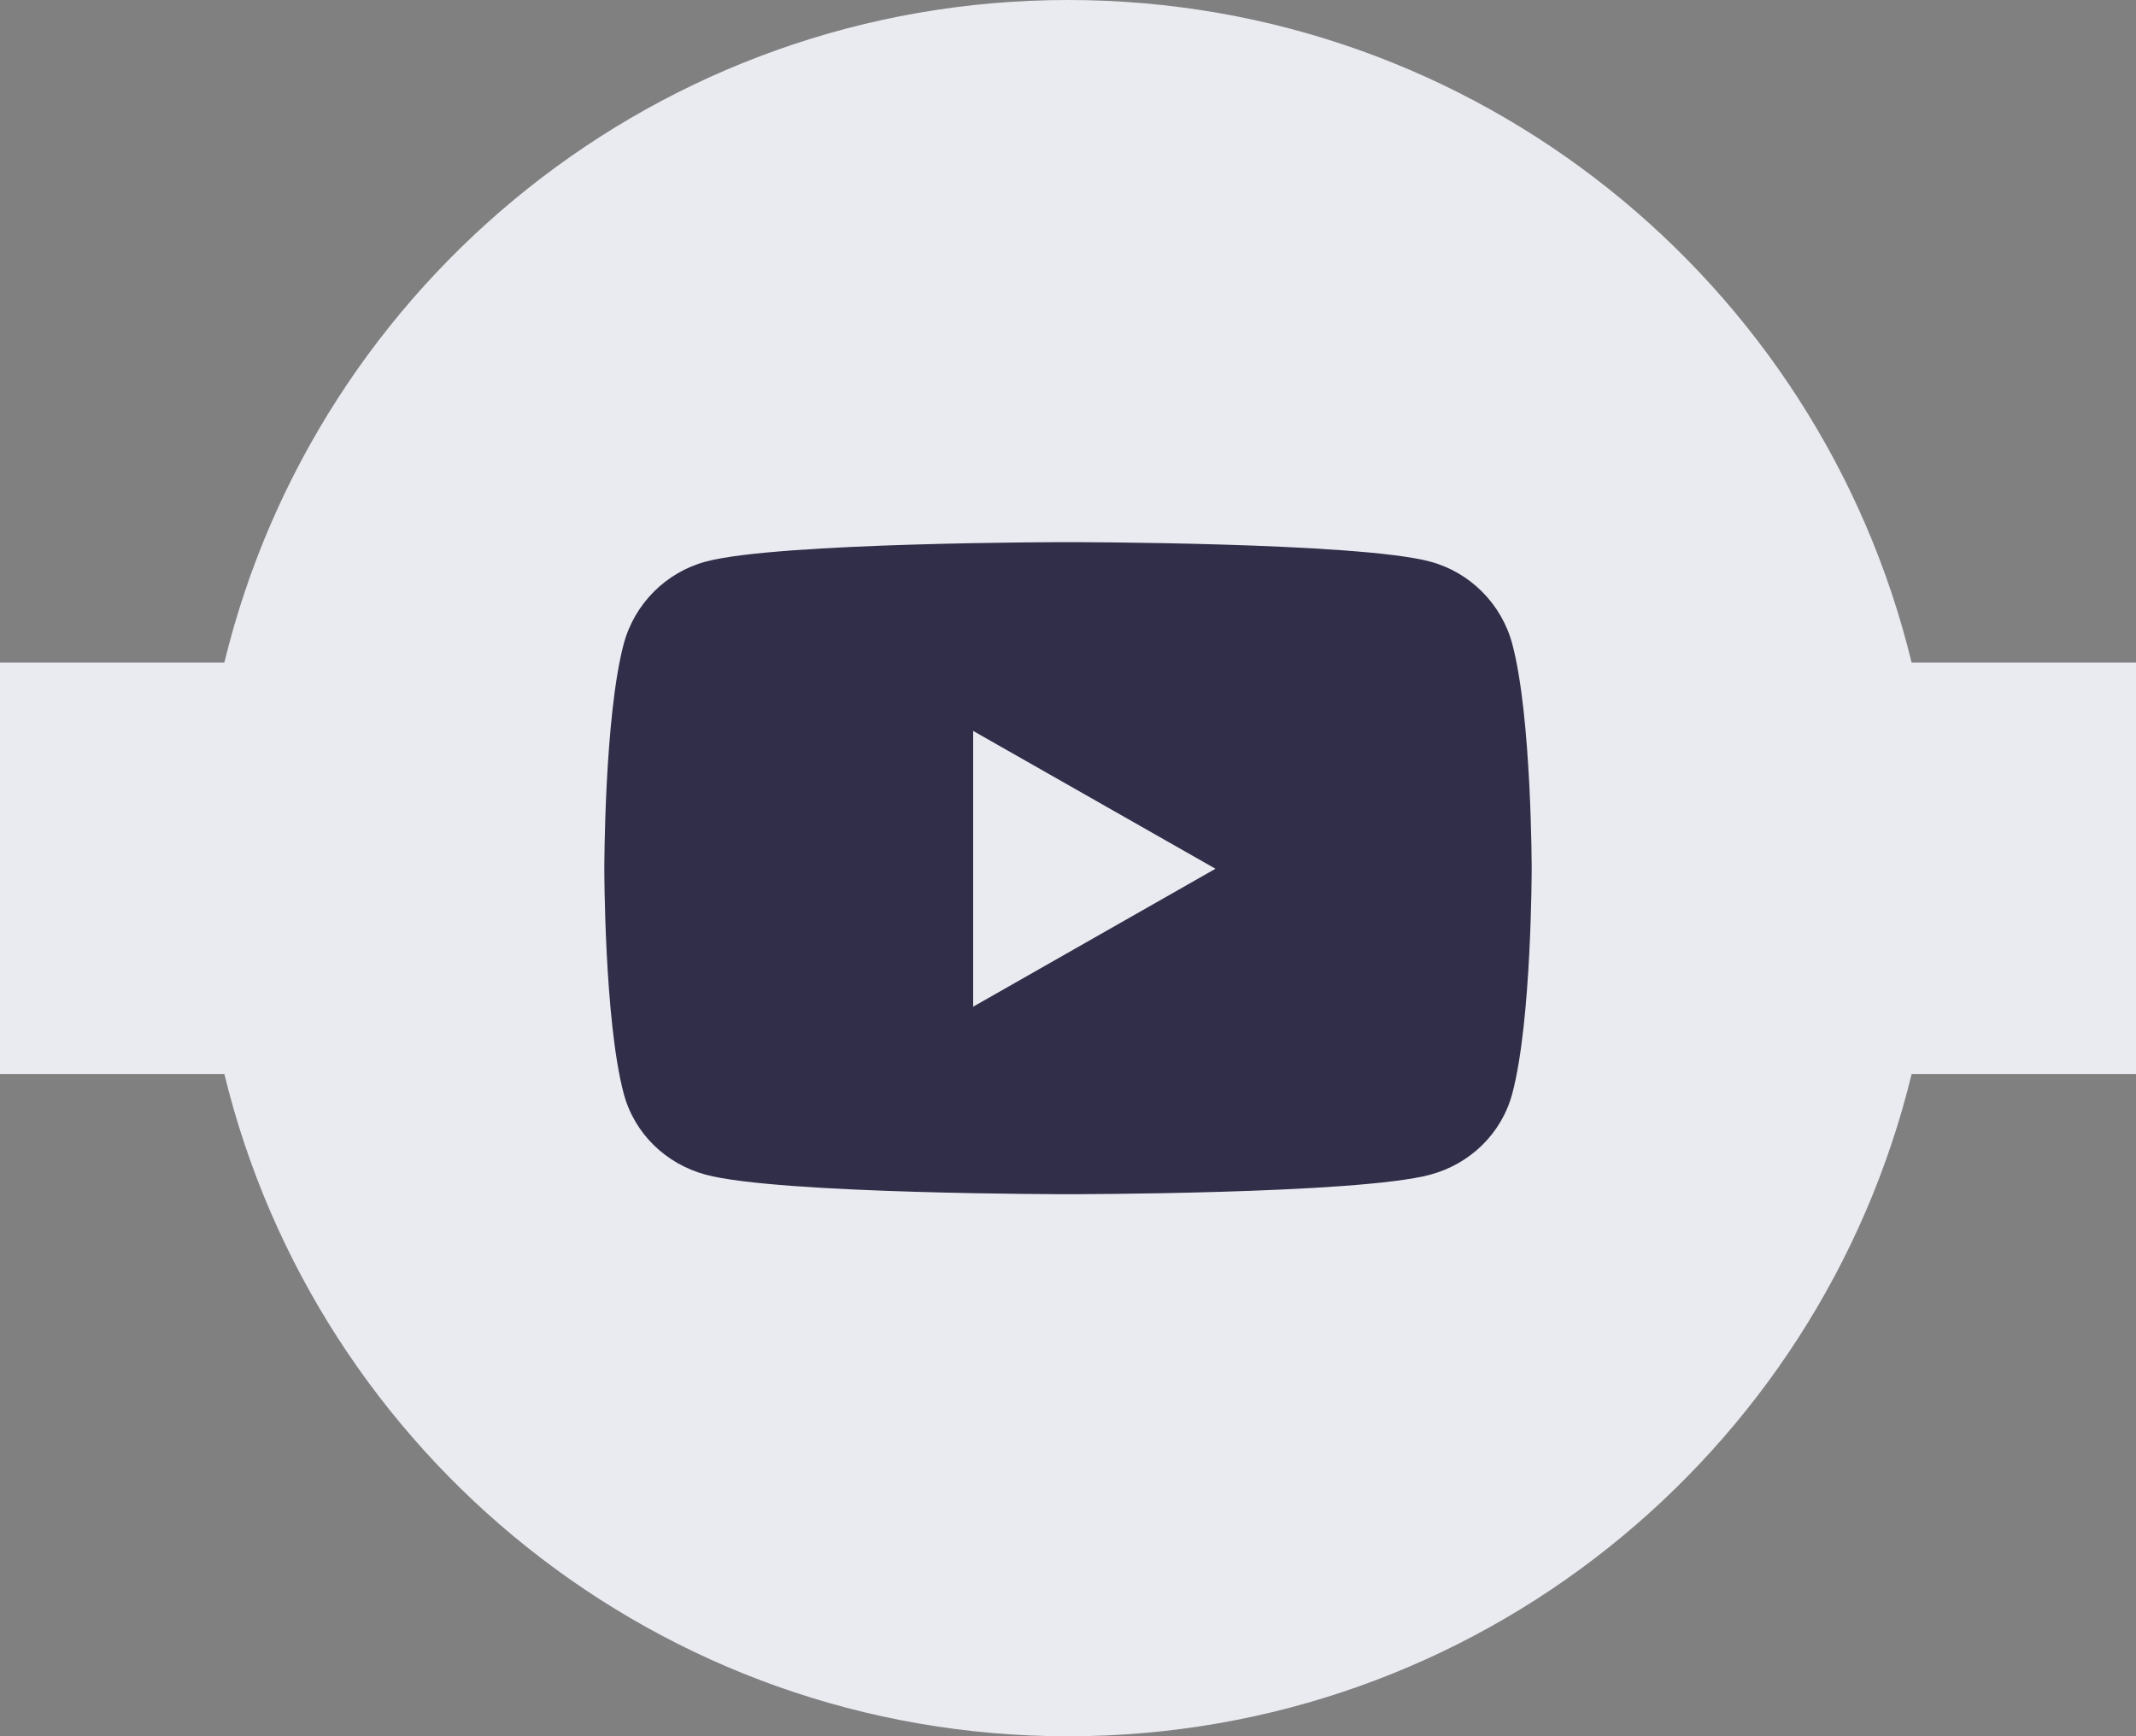 <?xml version="1.0" encoding="utf-8"?>
<!-- Generator: Adobe Illustrator 15.1.0, SVG Export Plug-In . SVG Version: 6.00 Build 0)  -->
<!DOCTYPE svg PUBLIC "-//W3C//DTD SVG 1.1//EN" "http://www.w3.org/Graphics/SVG/1.1/DTD/svg11.dtd">
<svg version="1.1" id="Layer_1" xmlns="http://www.w3.org/2000/svg" xmlns:xlink="http://www.w3.org/1999/xlink" x="0px" y="0px"
	 width="41.824px" height="34px" viewBox="0 0 41.824 34" enable-background="new 0 0 41.824 34" xml:space="preserve">
<rect x="0" y="0" width="41.824" height="34" fill="#808080" stroke="none"/>
<path fill="#EAEBF1" d="M41.824,12.974h-4.394C35.624,5.529,28.914,0,20.913,0C12.911,0,6.201,5.529,4.393,12.974H0v8.057h4.393
	C6.201,28.472,12.911,34,20.913,34c8.001,0,14.711-5.528,16.518-12.969h4.394V12.974z"/>
<path fill="#302E48" d="M29.612,12.613c-0.209-0.785-0.824-1.404-1.605-1.615c-1.416-0.382-7.096-0.382-7.096-0.382
	s-5.678,0-7.095,0.382c-0.78,0.211-1.396,0.83-1.604,1.615c-0.379,1.426-0.379,4.399-0.379,4.399s0,2.974,0.379,4.4
	c0.208,0.785,0.824,1.379,1.604,1.59c1.417,0.383,7.095,0.383,7.095,0.383s5.68,0,7.096-0.383c0.781-0.211,1.396-0.805,1.605-1.59
	c0.379-1.426,0.379-4.4,0.379-4.4S29.991,14.039,29.612,12.613z M19.055,19.713v-5.4l4.745,2.699L19.055,19.713L19.055,19.713z"/>
</svg>
